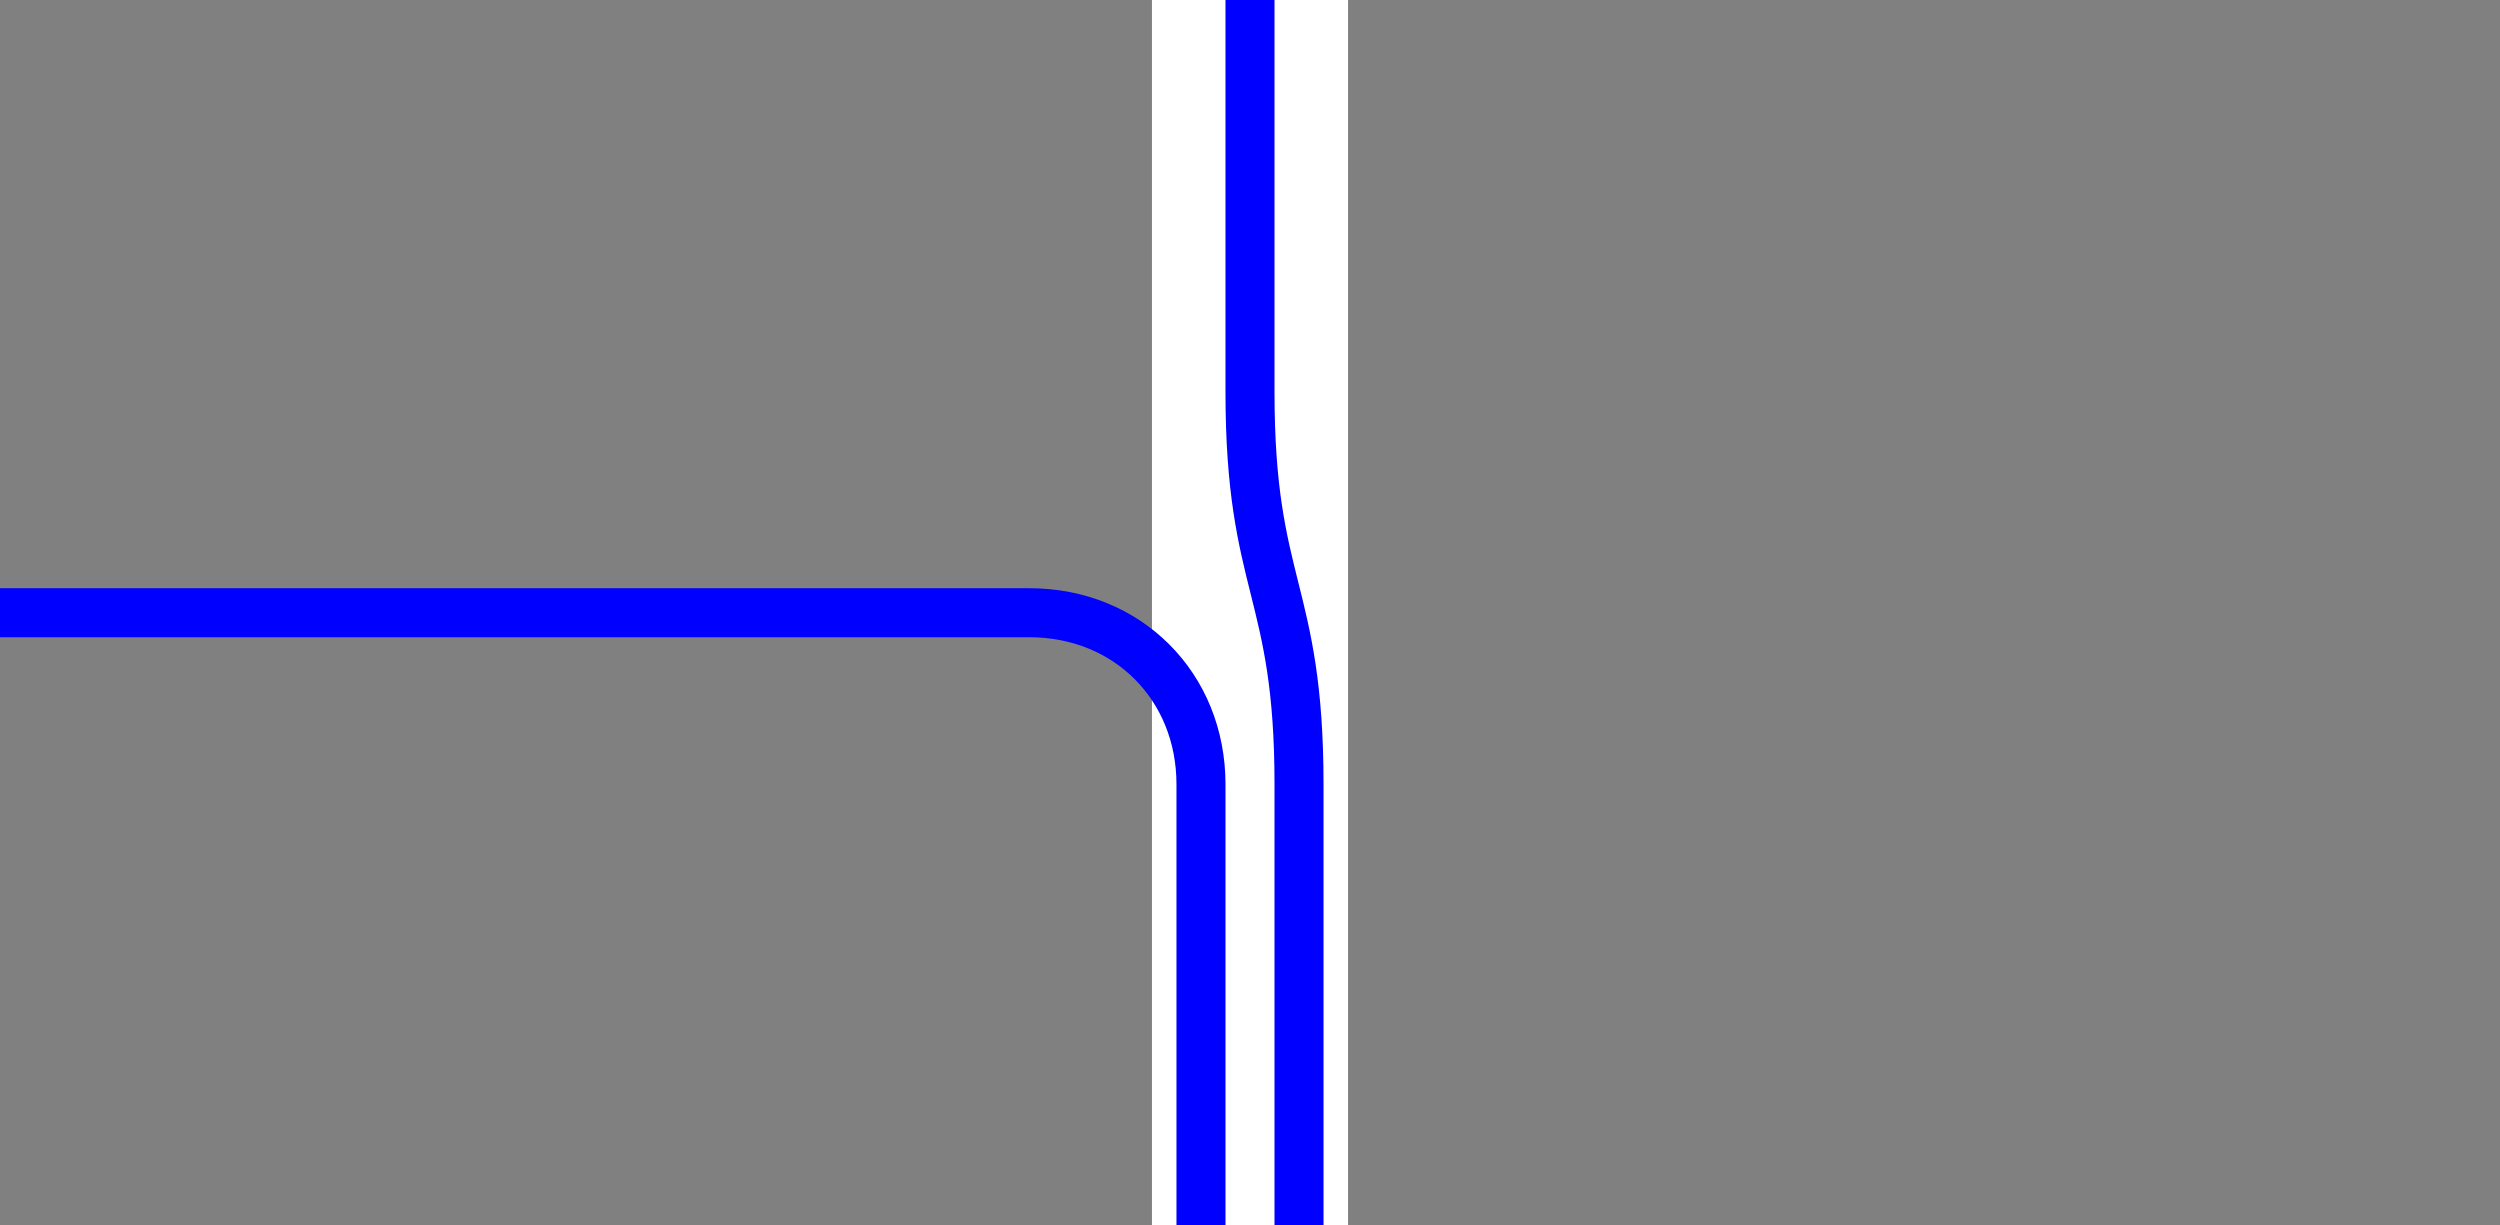 <svg viewBox="0 0 153 75" xmlns="http://www.w3.org/2000/svg"><rect x="0" y="0" width="153" height="75" fill="#808080" stroke="none"/><path d="m70.5 0h12v75h-12z" fill="#fff"/><g fill="none"><path d="m79.5 75v-27c0-12-3-12-3-24v-24" stroke="#00f" stroke-miterlimit="10" stroke-width="3"/><path d="m73.5 75v-27c0-6-4.5-10.5-10.5-10.5h-63" stroke="#00f" stroke-miterlimit="10" stroke-width="3"/><path d="m0 36h3v3h-3z"/><path d="m150 36.14h3v3h-3z"/></g></svg>